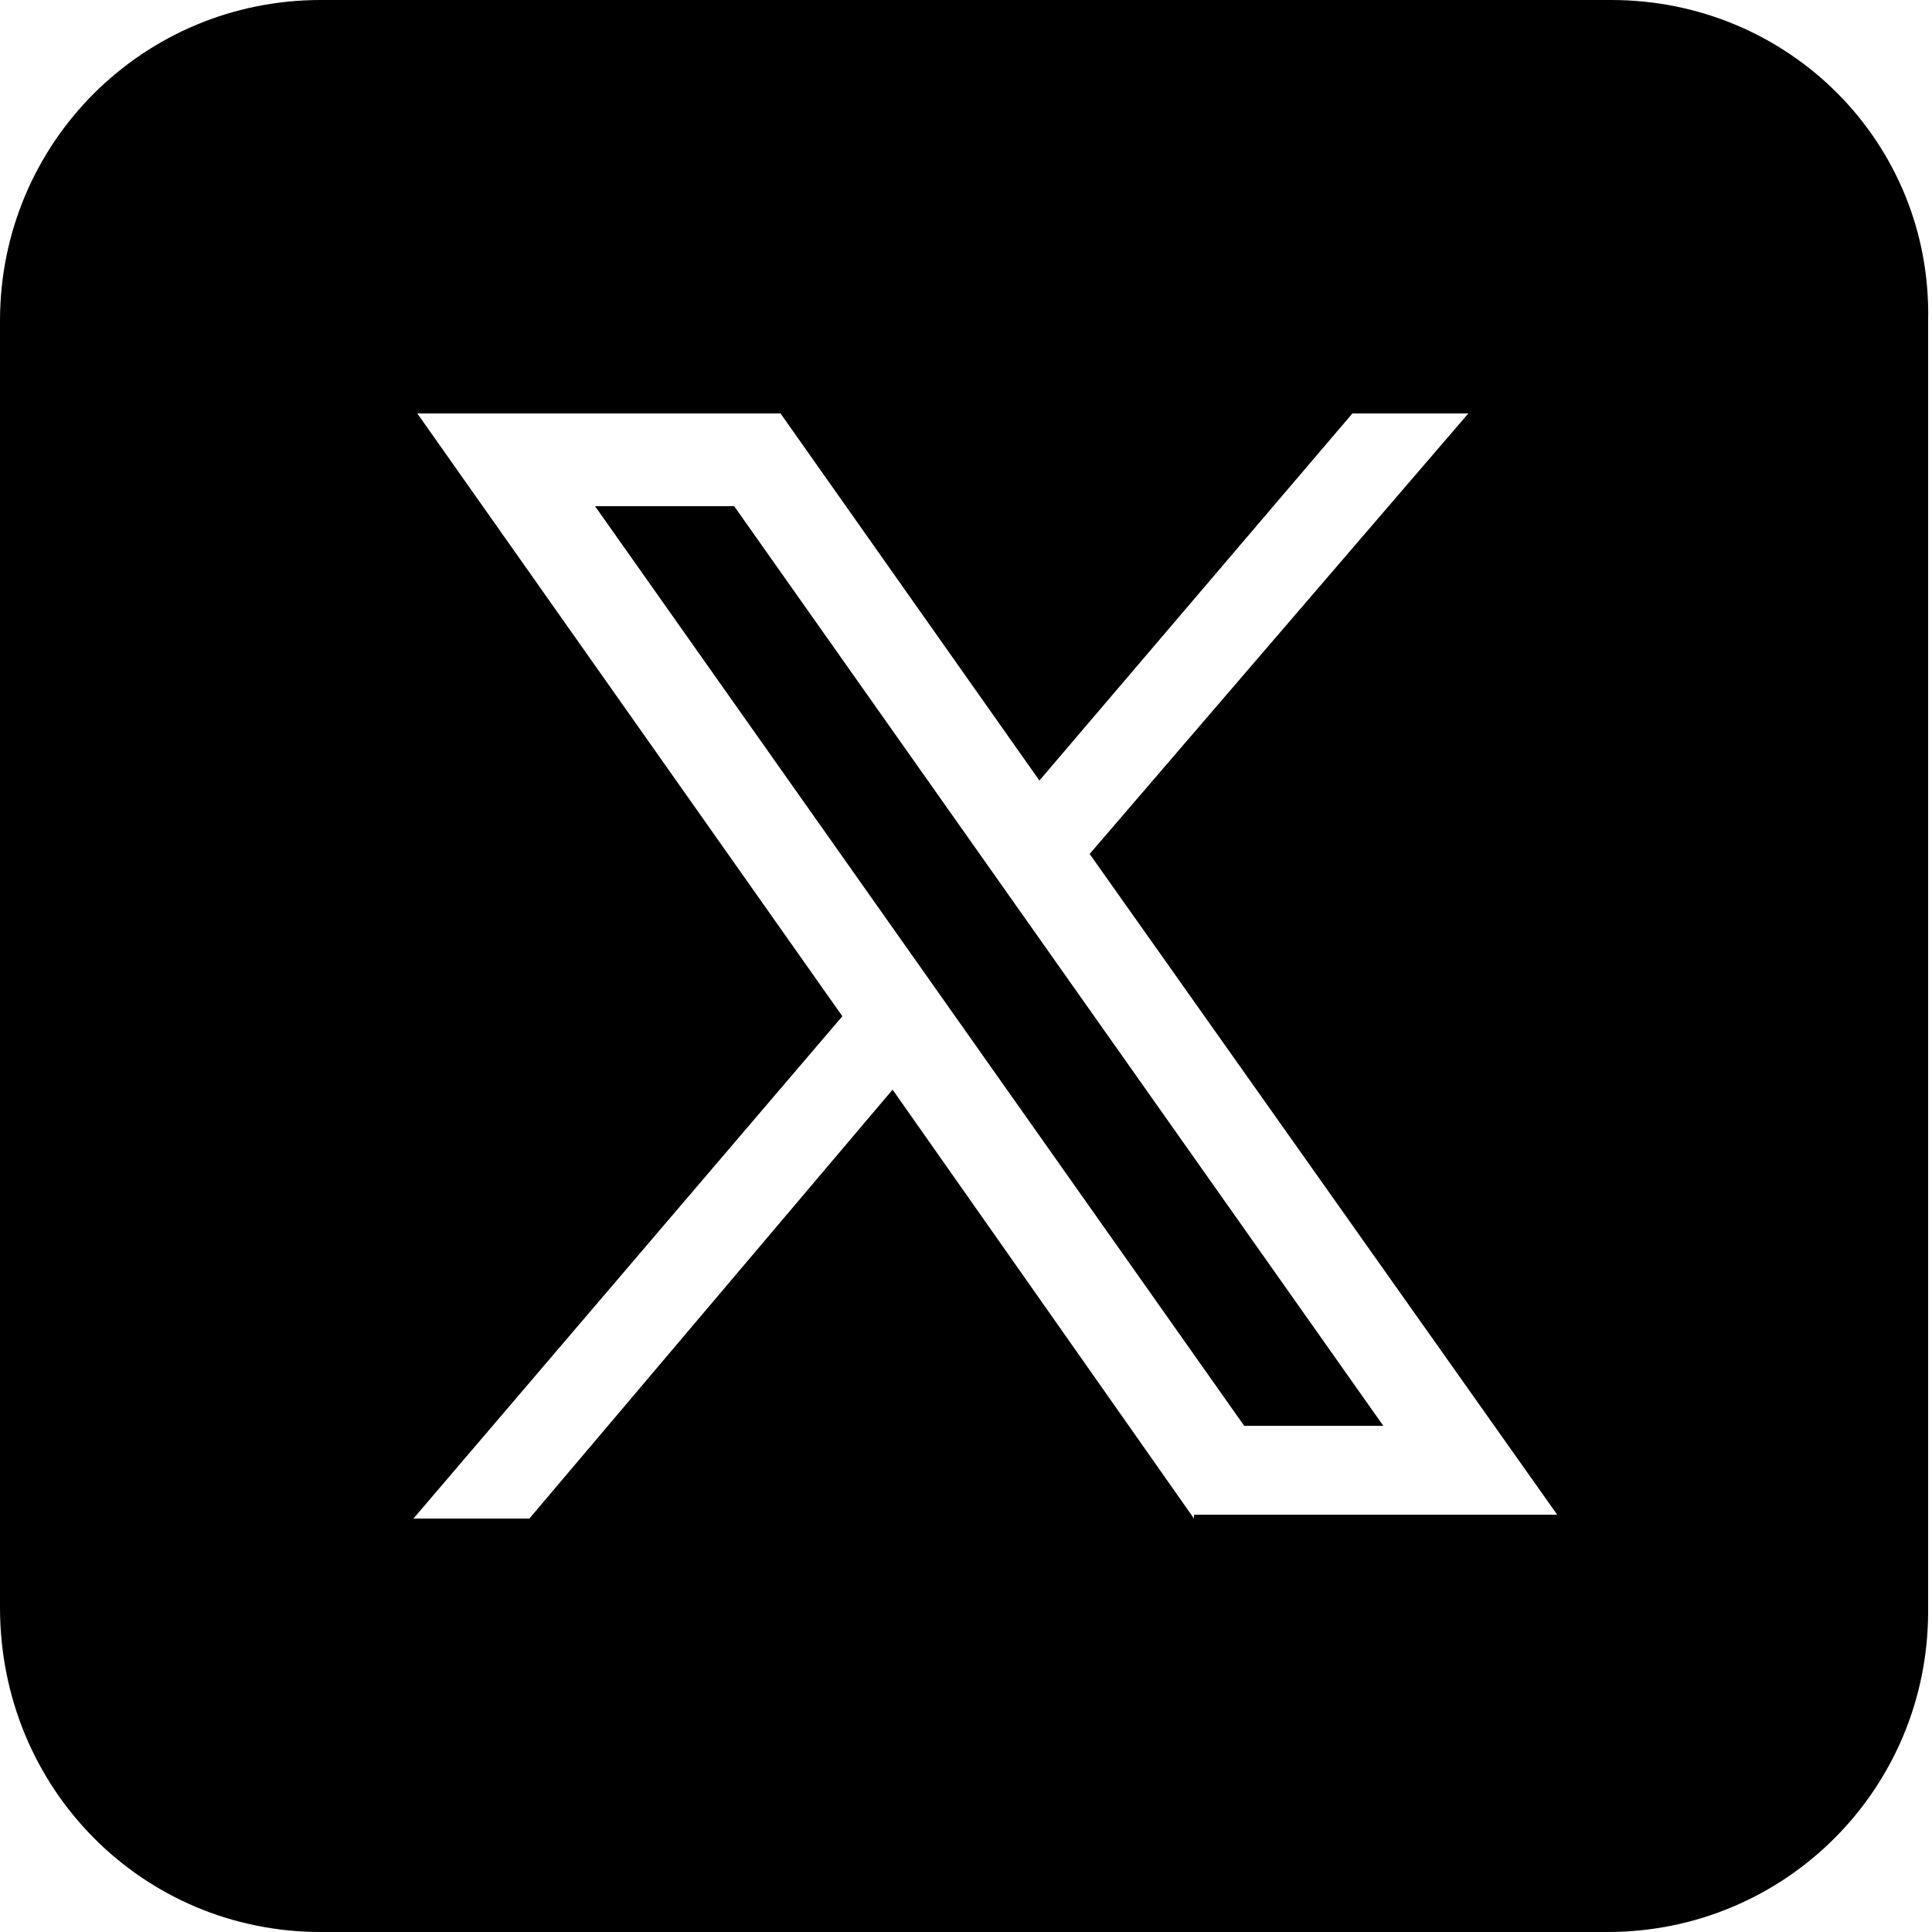 <?xml version="1.0" encoding="utf-8"?>
<!-- Generator: Adobe Illustrator 28.0.0, SVG Export Plug-In . SVG Version: 6.00 Build 0)  -->
<svg version="1.1" id="Layer_1" xmlns="http://www.w3.org/2000/svg" xmlns:xlink="http://www.w3.org/1999/xlink" x="0px" y="0px"
	 viewBox="0 0 50 50" style="enable-background:new 0 0 50 50;" xml:space="preserve">
<g>
	<path d="M41.7,0H8.3C3.7,0,0,3.7,0,8.3v33.3C0,46.3,3.7,50,8.3,50h33.3c4.6,0,8.3-3.7,8.3-8.3V8.3C50,3.7,46.3,0,41.7,0z
		 M30.9,39.3l-7.8-11.1l-9.4,11.1h-3l11.1-13l-11-15.6h9.4l6.7,9.5l8.1-9.5h3l-9.8,11.4l12.1,17.1H30.9z"/>
	<polygon points="15.4,13.1 32.2,36.9 35.8,36.9 19,13.1 	"/>
</g>
</svg>
